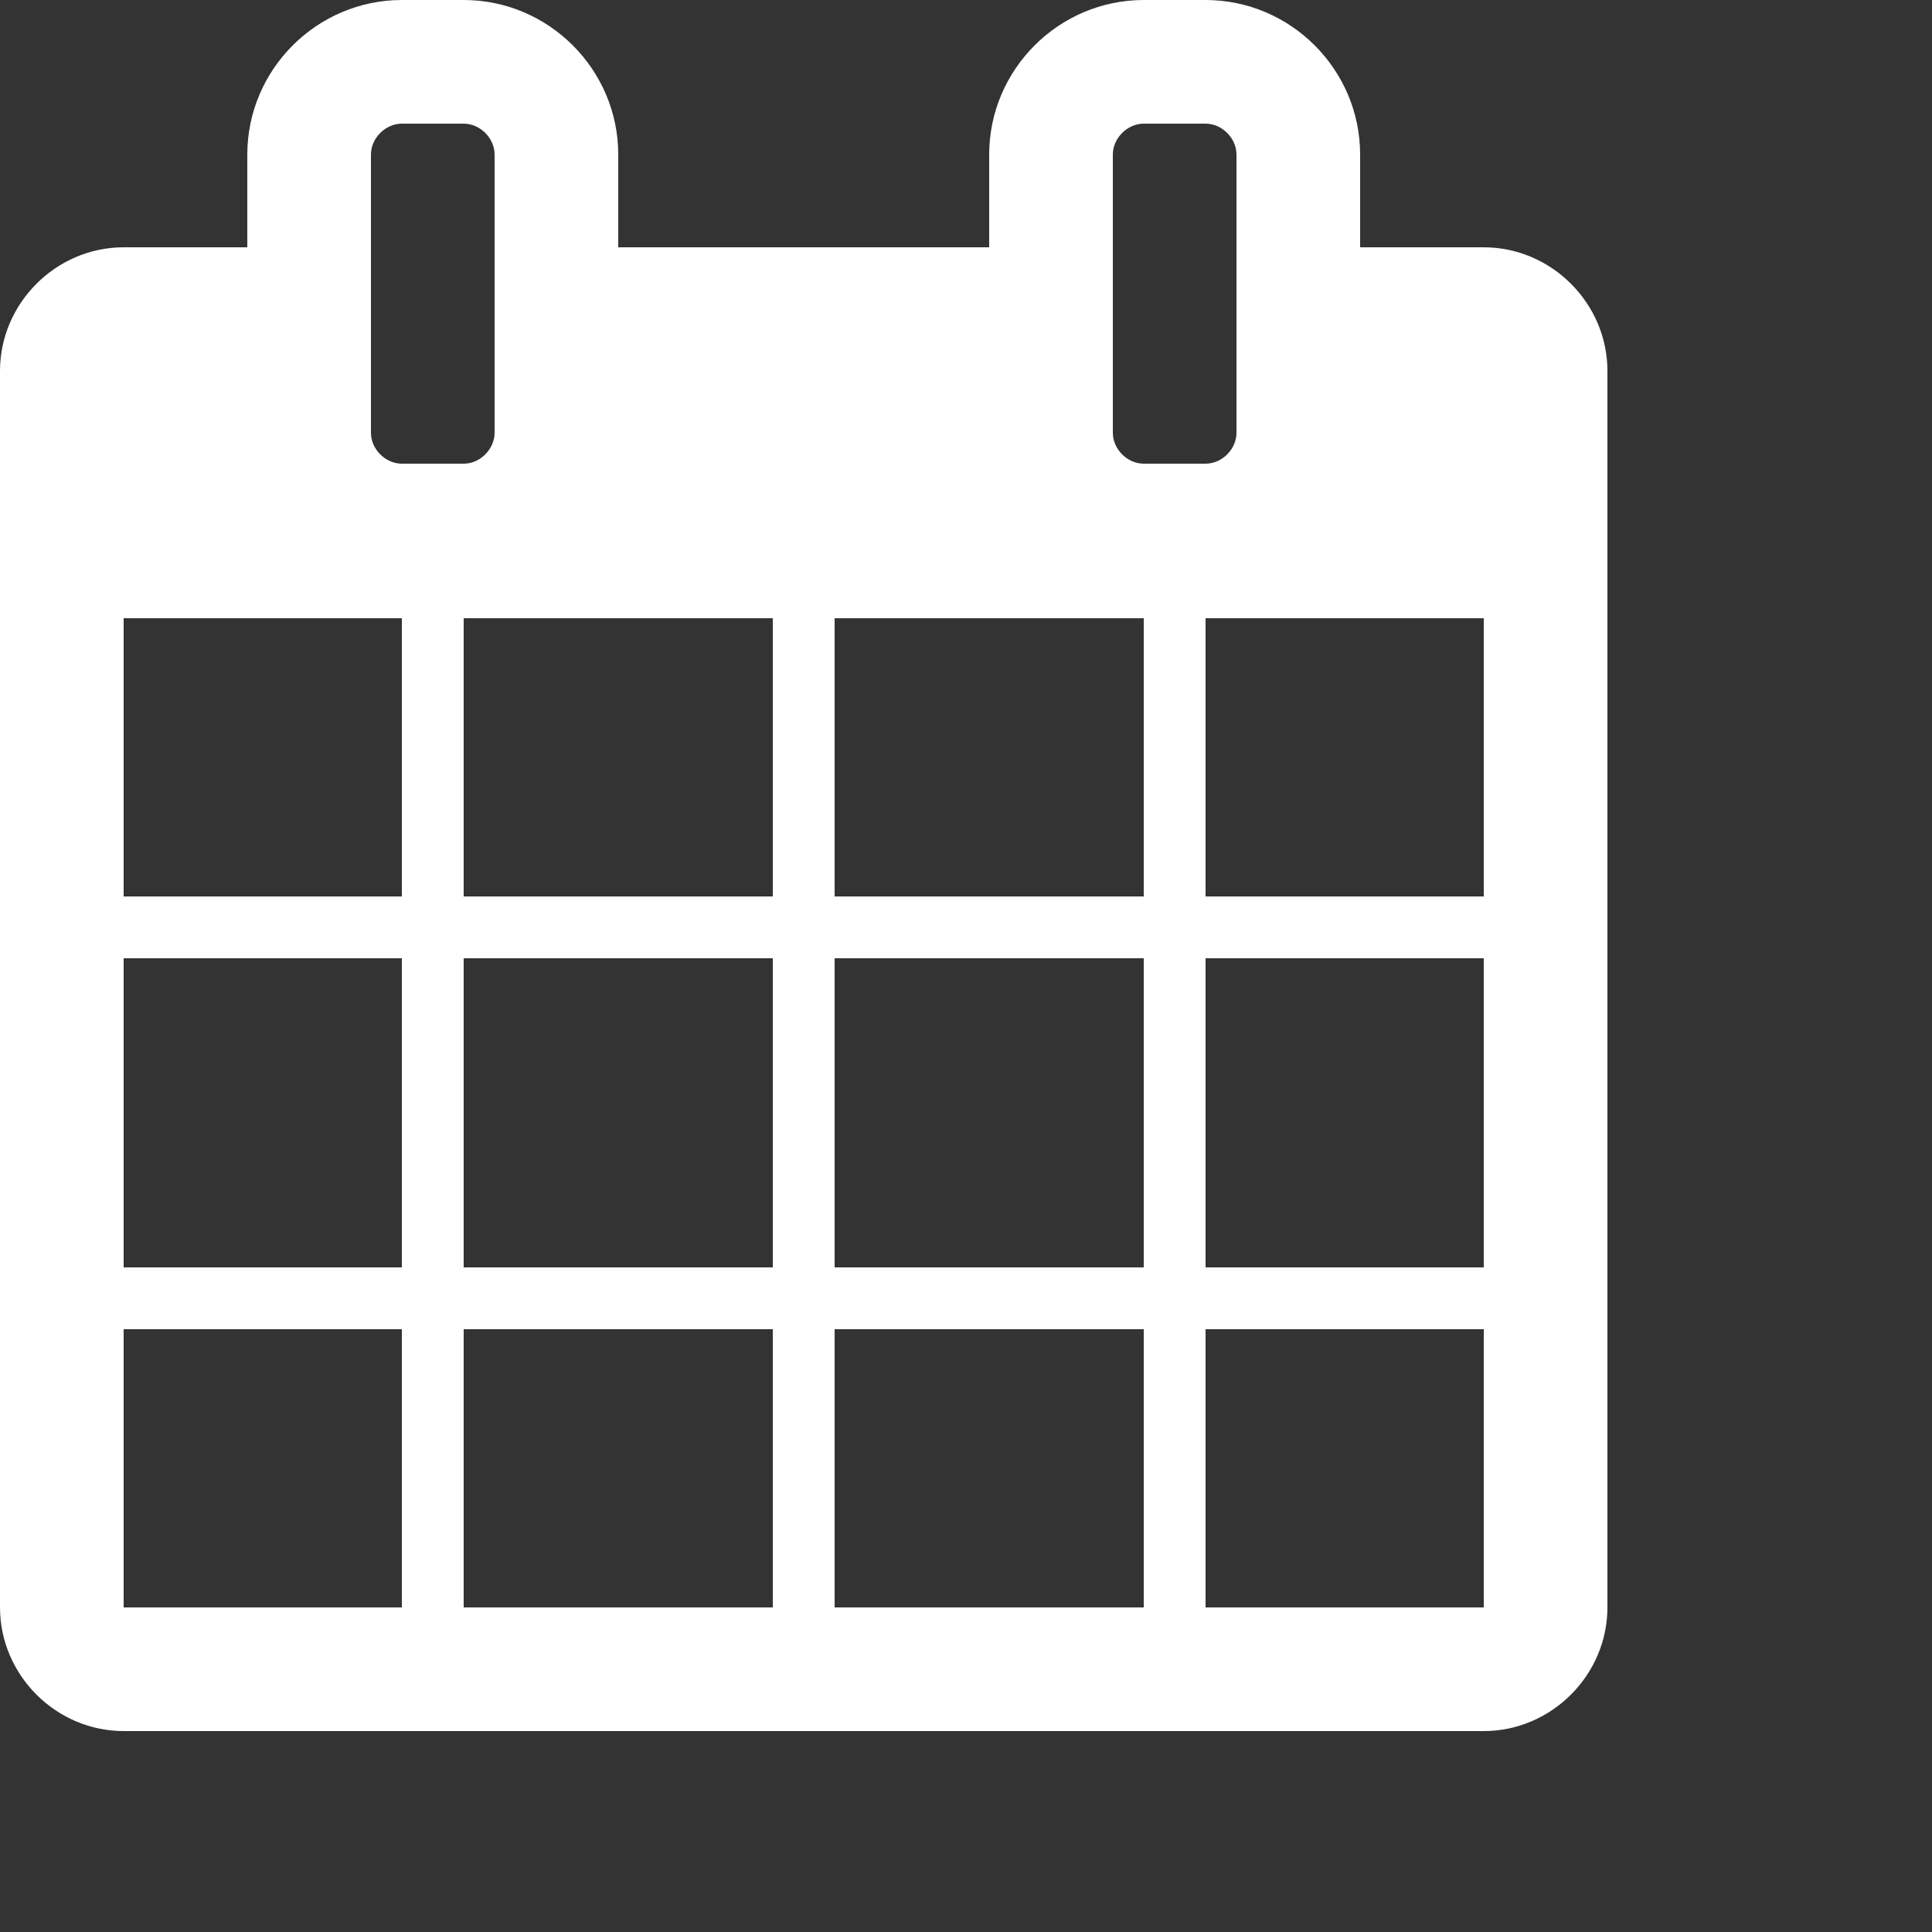 <svg width="80" height="80" viewBox="0 0 2000 2000" xmlns="http://www.w3.org/2000/svg">
    <rect x="0" y="0" width="2000" height="2000" fill="#333333" stroke="none"/>
    <path d="M128 1664h288v-288H128v288zm352 0h320v-288H480v288zm-352-352h288V992H128v320zm352 0h320V992H480v320zM128 928h288V640H128v288zm736 736h320v-288H864v288zM480 928h320V640H480v288zm768 736h288v-288h-288v288zm-384-352h320V992H864v320zM512 448V160c0-17-15-32-32-32h-64c-17 0-32 15-32 32v288c0 17 15 32 32 32h64c17 0 32-15 32-32zm736 864h288V992h-288v320zM864 928h320V640H864v288zm384 0h288V640h-288v288zm32-480V160c0-17-15-32-32-32h-64c-17 0-32 15-32 32v288c0 17 15 32 32 32h64c17 0 32-15 32-32zm384-64v1280c0 70-58 128-128 128H128c-70 0-128-58-128-128V384c0-70 58-128 128-128h128v-96C256 72 328 0 416 0h64c88 0 160 72 160 160v96h384v-96c0-88 72-160 160-160h64c88 0 160 72 160 160v96h128c70 0 128 58 128 128z" fill="#fff"/>
</svg>
